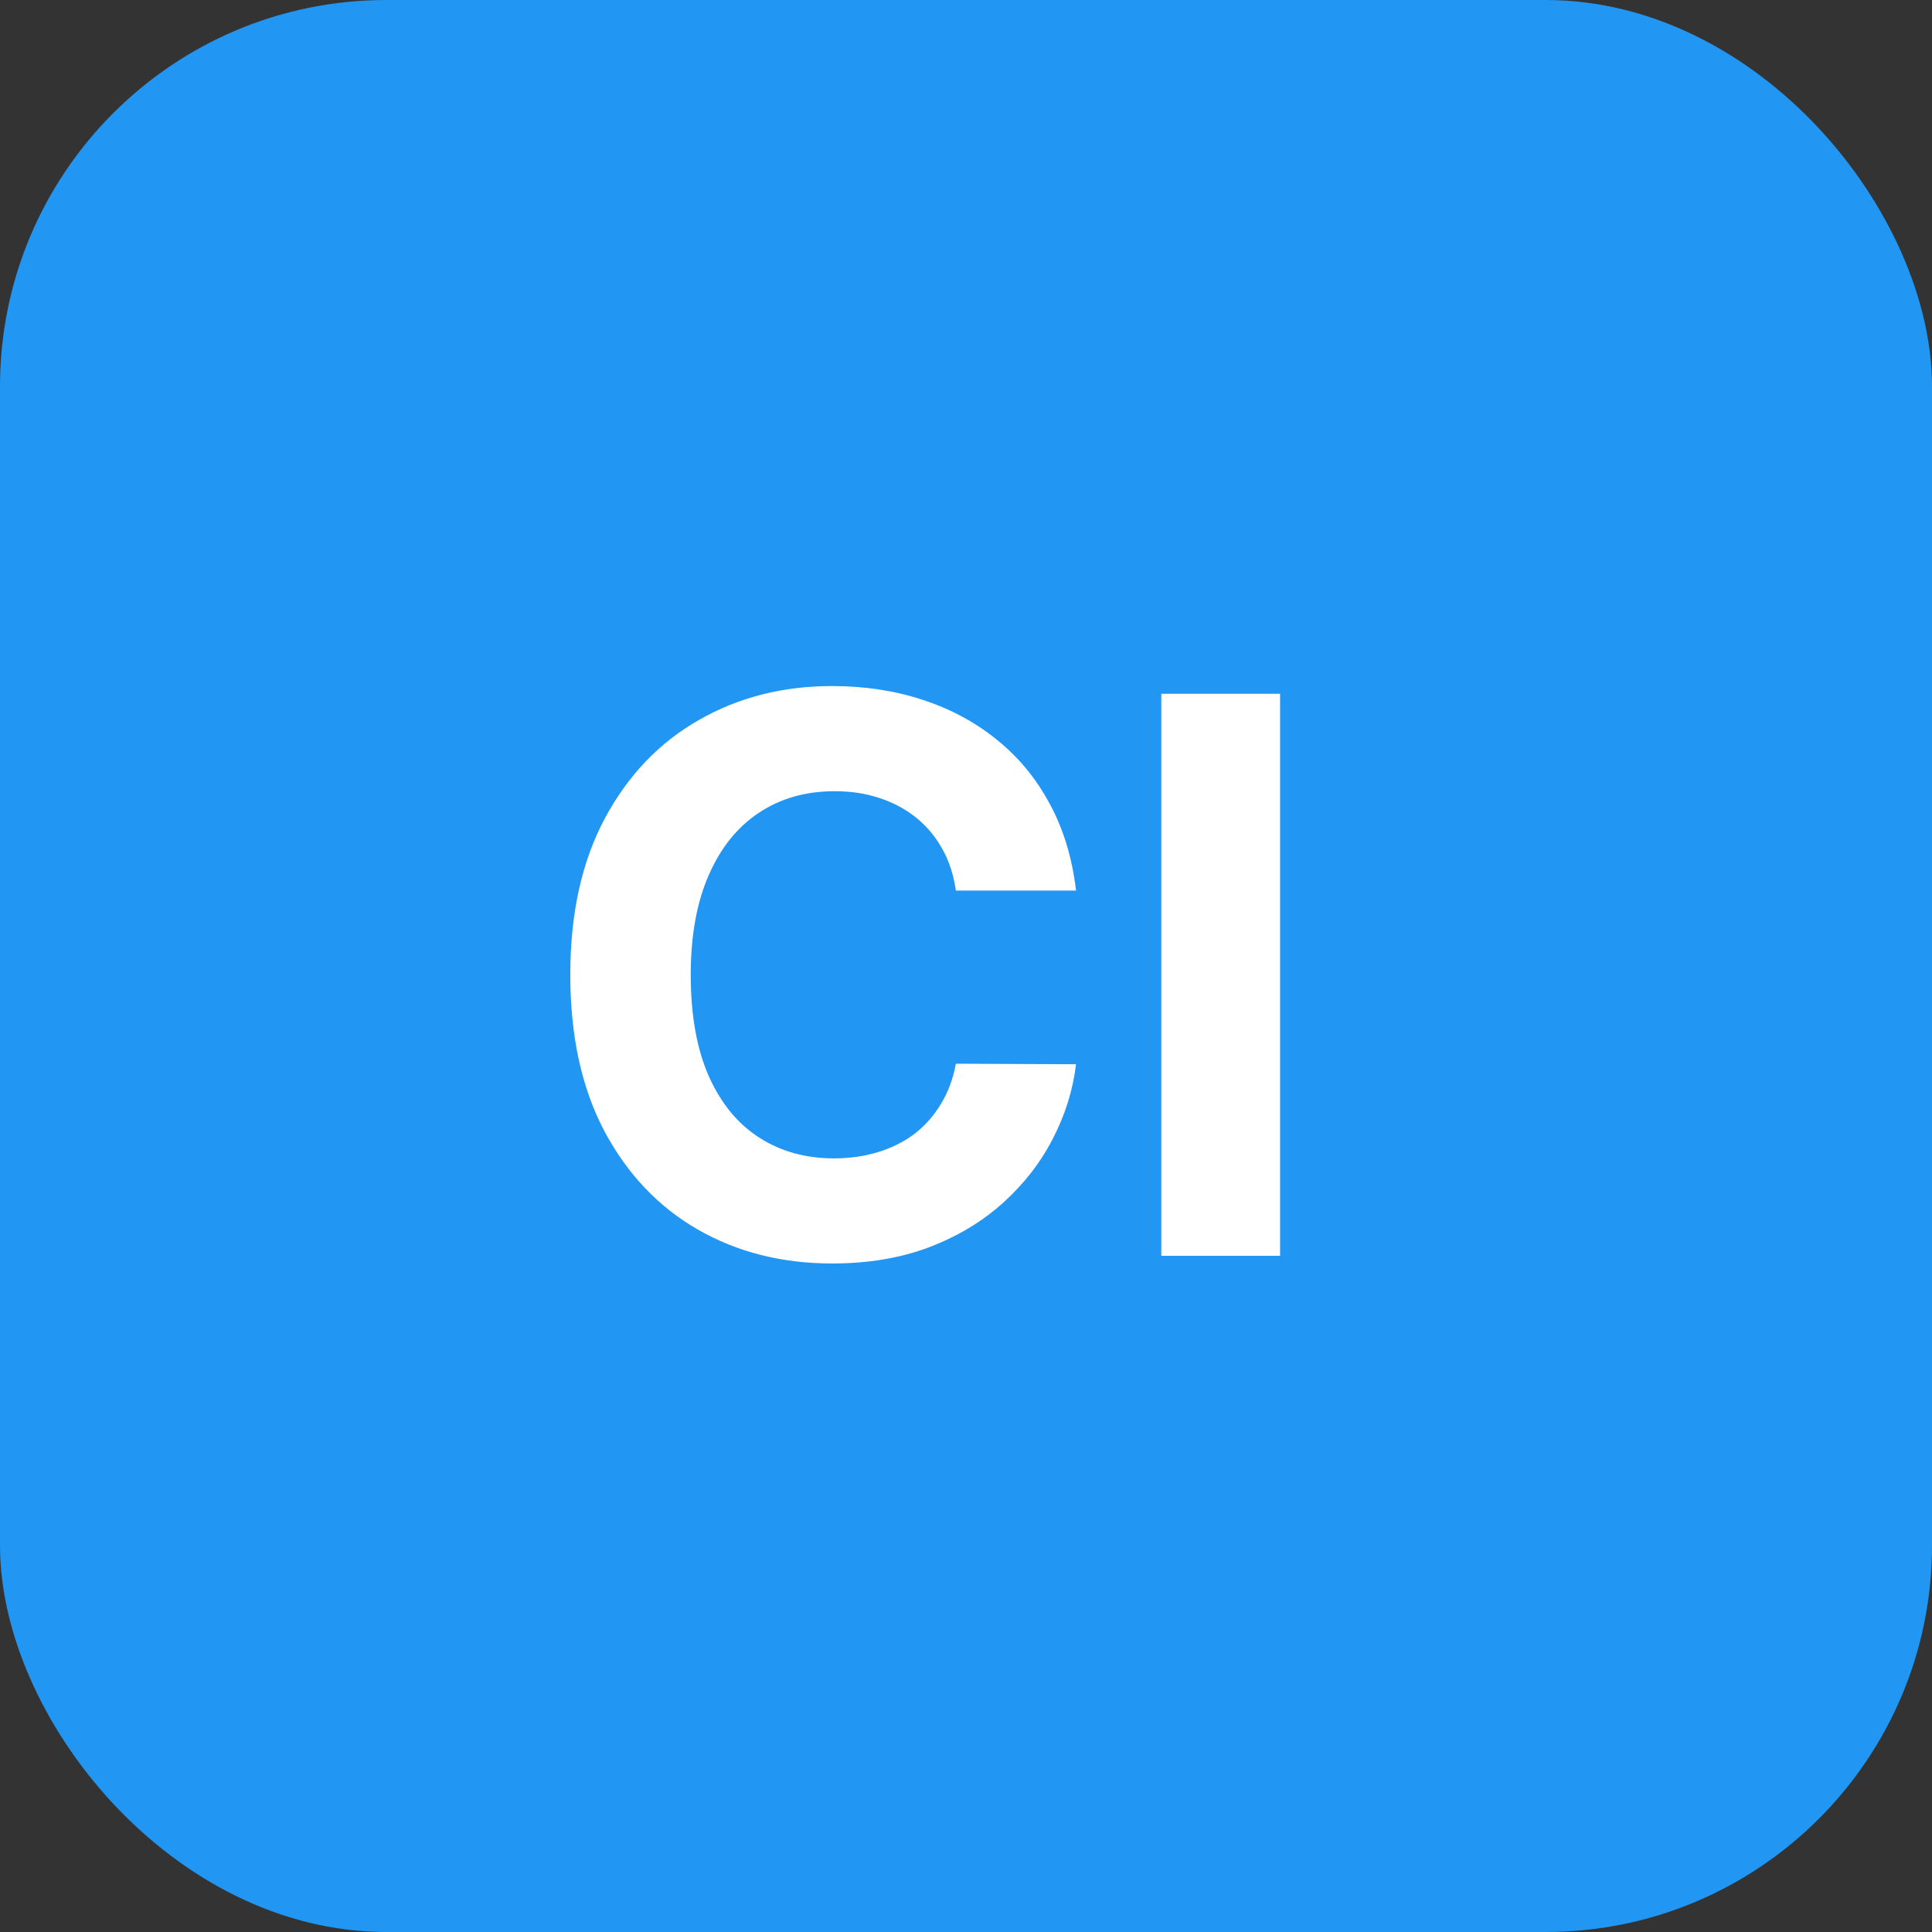 <svg width="40" height="40" viewBox="0 0 40 40" fill="none" xmlns="http://www.w3.org/2000/svg">
<rect x="0" y="0" width="40" height="40" fill="#333333" stroke="none"/>
<rect width="40" height="40" rx="8" fill="#2196F3"/>
<path d="M22.278 18.438H19.79C19.744 18.116 19.651 17.829 19.511 17.579C19.371 17.326 19.191 17.11 18.972 16.932C18.752 16.754 18.498 16.617 18.21 16.523C17.926 16.428 17.617 16.381 17.284 16.381C16.682 16.381 16.157 16.53 15.71 16.829C15.263 17.125 14.917 17.557 14.671 18.125C14.424 18.689 14.301 19.375 14.301 20.182C14.301 21.011 14.424 21.708 14.671 22.273C14.921 22.837 15.269 23.263 15.716 23.551C16.163 23.839 16.68 23.983 17.267 23.983C17.597 23.983 17.901 23.939 18.182 23.852C18.466 23.765 18.718 23.638 18.938 23.472C19.157 23.301 19.339 23.095 19.483 22.852C19.631 22.61 19.733 22.333 19.79 22.023L22.278 22.034C22.214 22.568 22.053 23.083 21.796 23.579C21.542 24.072 21.199 24.513 20.767 24.903C20.339 25.29 19.828 25.597 19.233 25.824C18.642 26.047 17.974 26.159 17.227 26.159C16.189 26.159 15.261 25.924 14.443 25.454C13.629 24.985 12.985 24.305 12.511 23.415C12.042 22.525 11.807 21.447 11.807 20.182C11.807 18.913 12.046 17.833 12.523 16.943C13 16.053 13.648 15.375 14.466 14.909C15.284 14.439 16.204 14.204 17.227 14.204C17.901 14.204 18.526 14.299 19.102 14.489C19.682 14.678 20.195 14.954 20.642 15.318C21.089 15.678 21.453 16.119 21.733 16.642C22.017 17.165 22.199 17.763 22.278 18.438ZM26.503 14.364V26H24.043V14.364H26.503Z" fill="white"/>
</svg>
